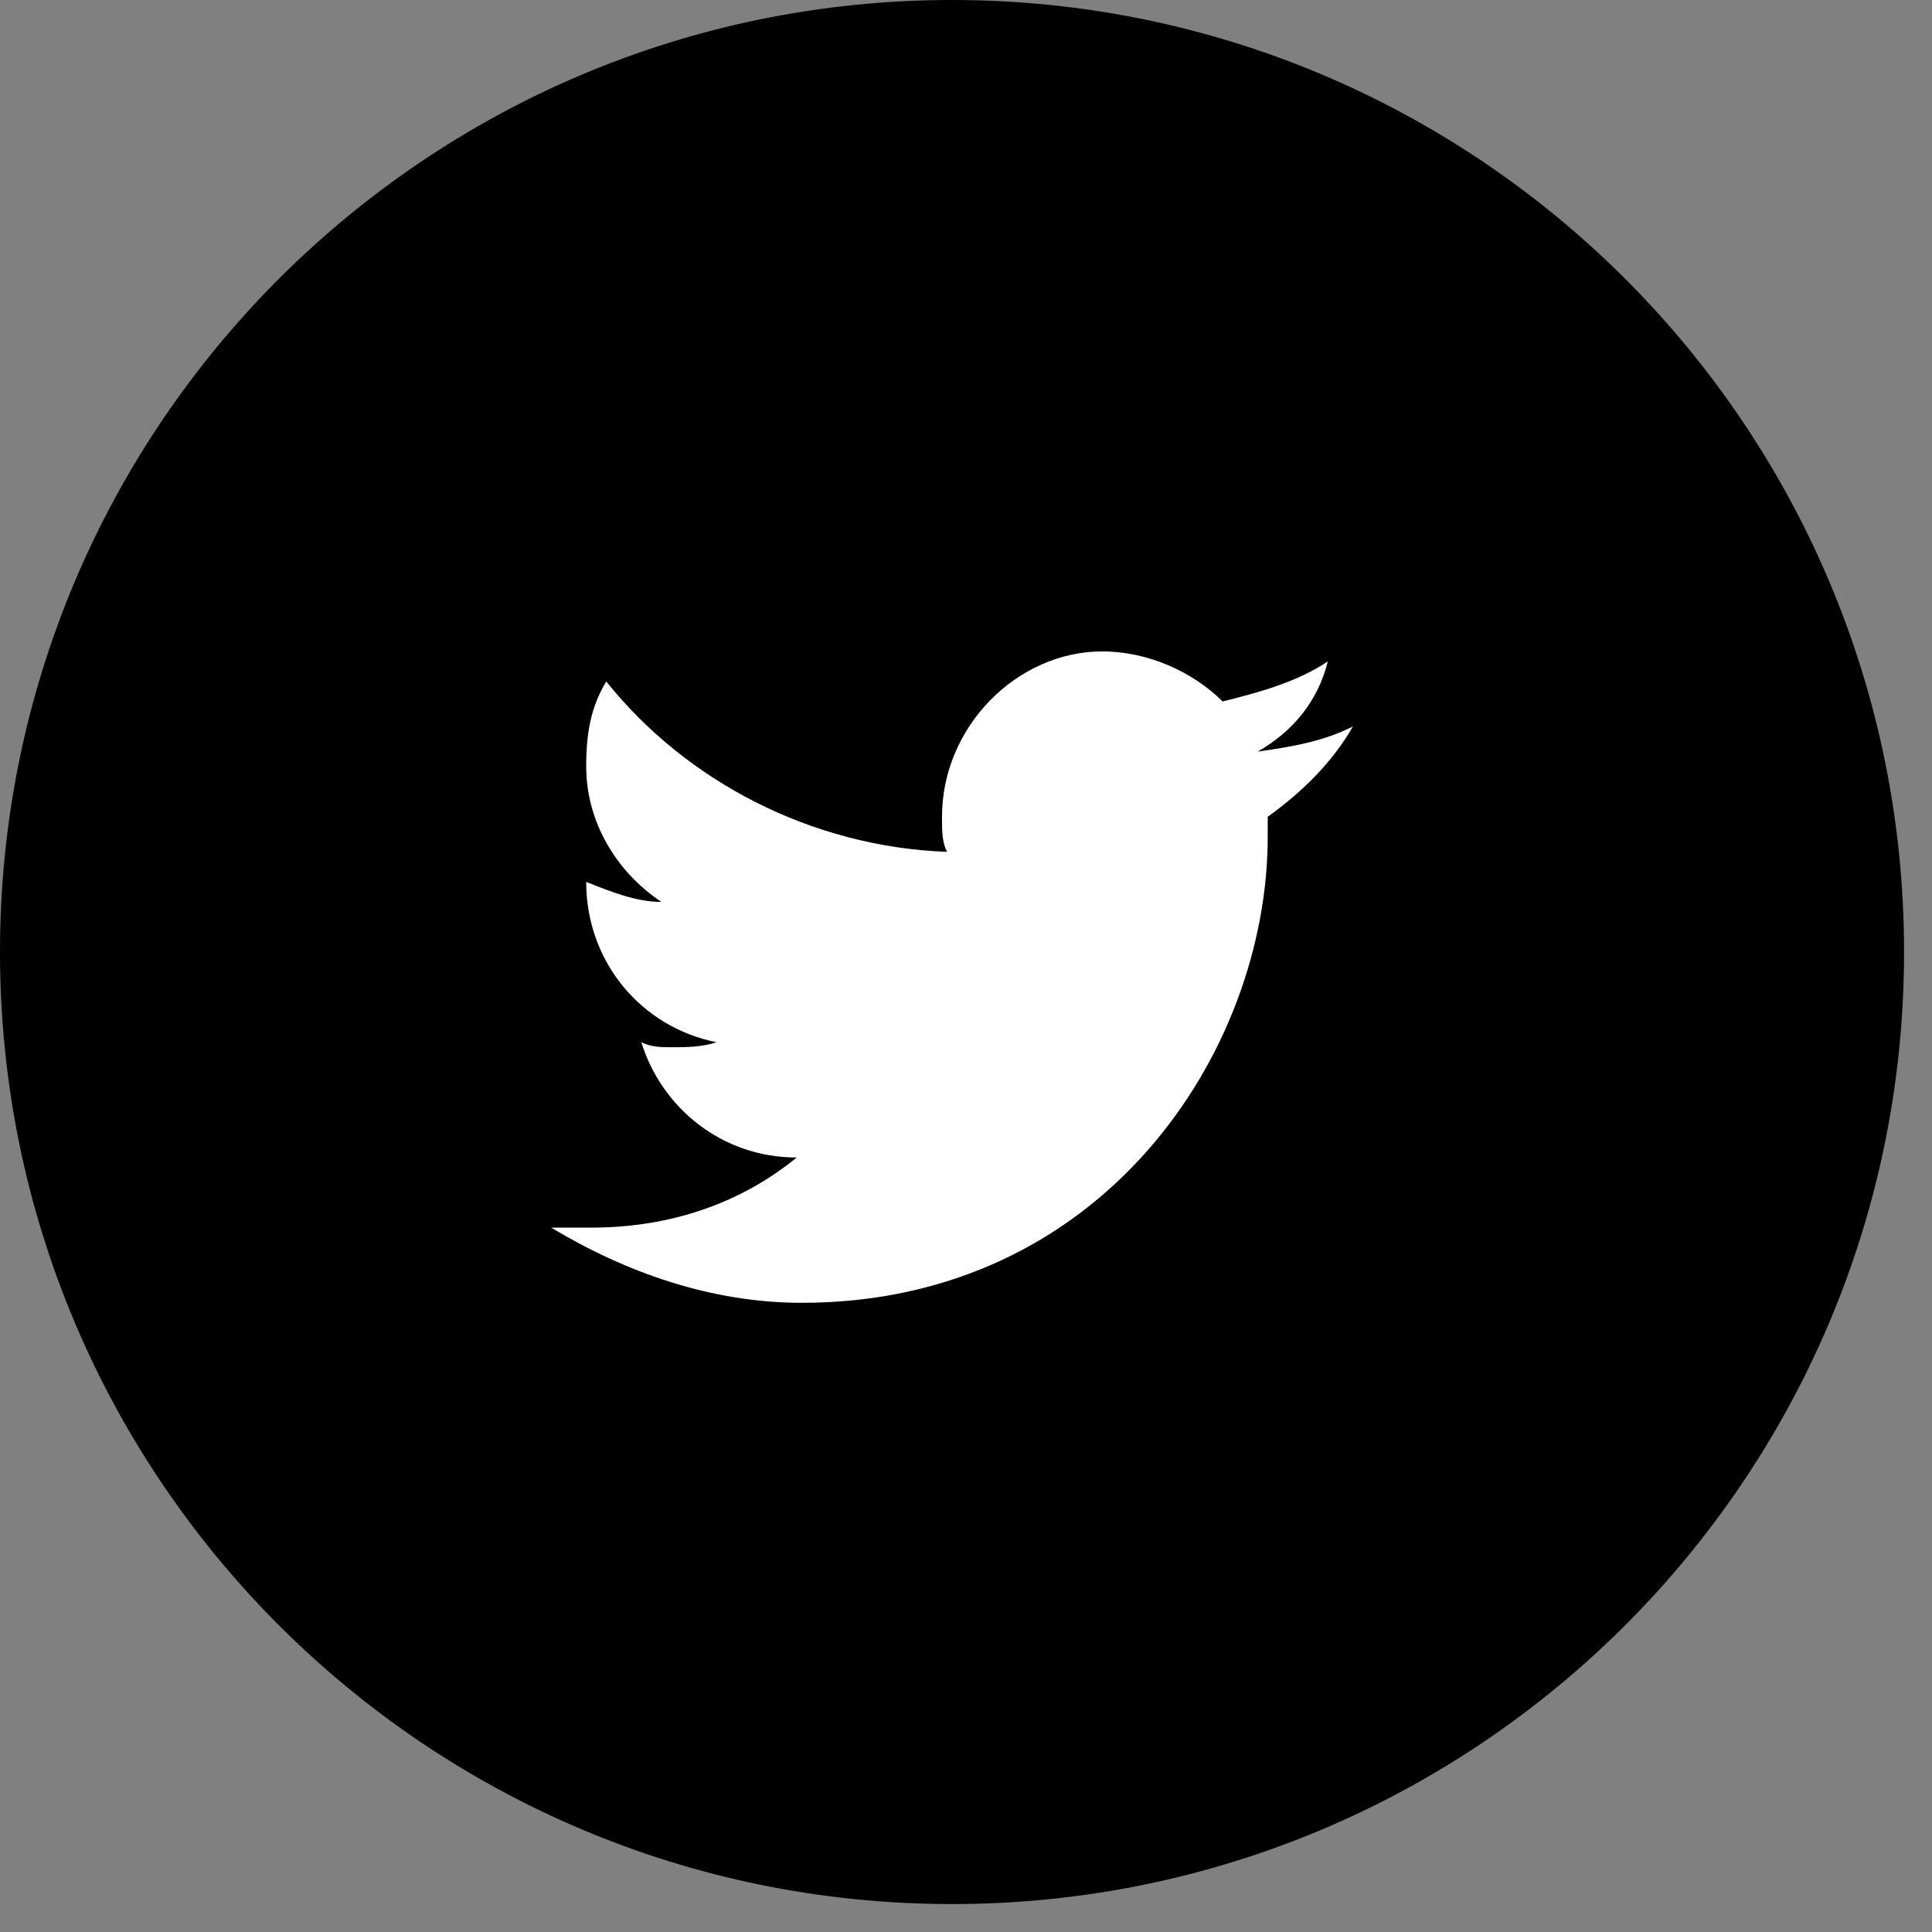 <svg width="24" height="24" viewBox="0 0 24 24" fill="none" xmlns="http://www.w3.org/2000/svg">
<rect x="0" y="0" width="24" height="24" fill="#808080" stroke="none"/>
<g clip-path="url(#clip0)">
<path fill-rule="evenodd" clip-rule="evenodd" d="M23.653 11.826C23.653 18.358 18.358 23.653 11.826 23.653C5.295 23.653 0 18.358 0 11.826C0 5.295 5.295 0 11.826 0C18.358 0 23.653 5.295 23.653 11.826Z" fill="black"/>
<path fill-rule="evenodd" clip-rule="evenodd" d="M16.806 9.025C16.432 9.212 16.059 9.274 15.623 9.337C16.059 9.088 16.37 8.714 16.495 8.216C16.121 8.465 15.685 8.59 15.188 8.714C14.814 8.341 14.254 8.092 13.694 8.092C12.636 8.092 11.702 9.025 11.702 10.146C11.702 10.333 11.702 10.457 11.764 10.582C10.083 10.519 8.527 9.71 7.531 8.465C7.345 8.776 7.282 9.088 7.282 9.523C7.282 10.208 7.656 10.831 8.216 11.204C7.905 11.204 7.594 11.08 7.282 10.955C7.282 11.951 7.967 12.76 8.901 12.947C8.714 13.009 8.527 13.009 8.341 13.009C8.216 13.009 8.092 13.009 7.967 12.947C8.216 13.756 8.963 14.379 9.897 14.379C9.212 14.939 8.341 15.25 7.345 15.25H6.847C7.78 15.81 8.839 16.184 9.959 16.184C13.694 16.184 15.748 13.071 15.748 10.395V10.146C16.183 9.835 16.557 9.461 16.806 9.025Z" fill="white"/>
</g>
<defs>
<clipPath id="clip0">
<rect width="23.653" height="23.653" fill="white"/>
</clipPath>
</defs>
</svg>
